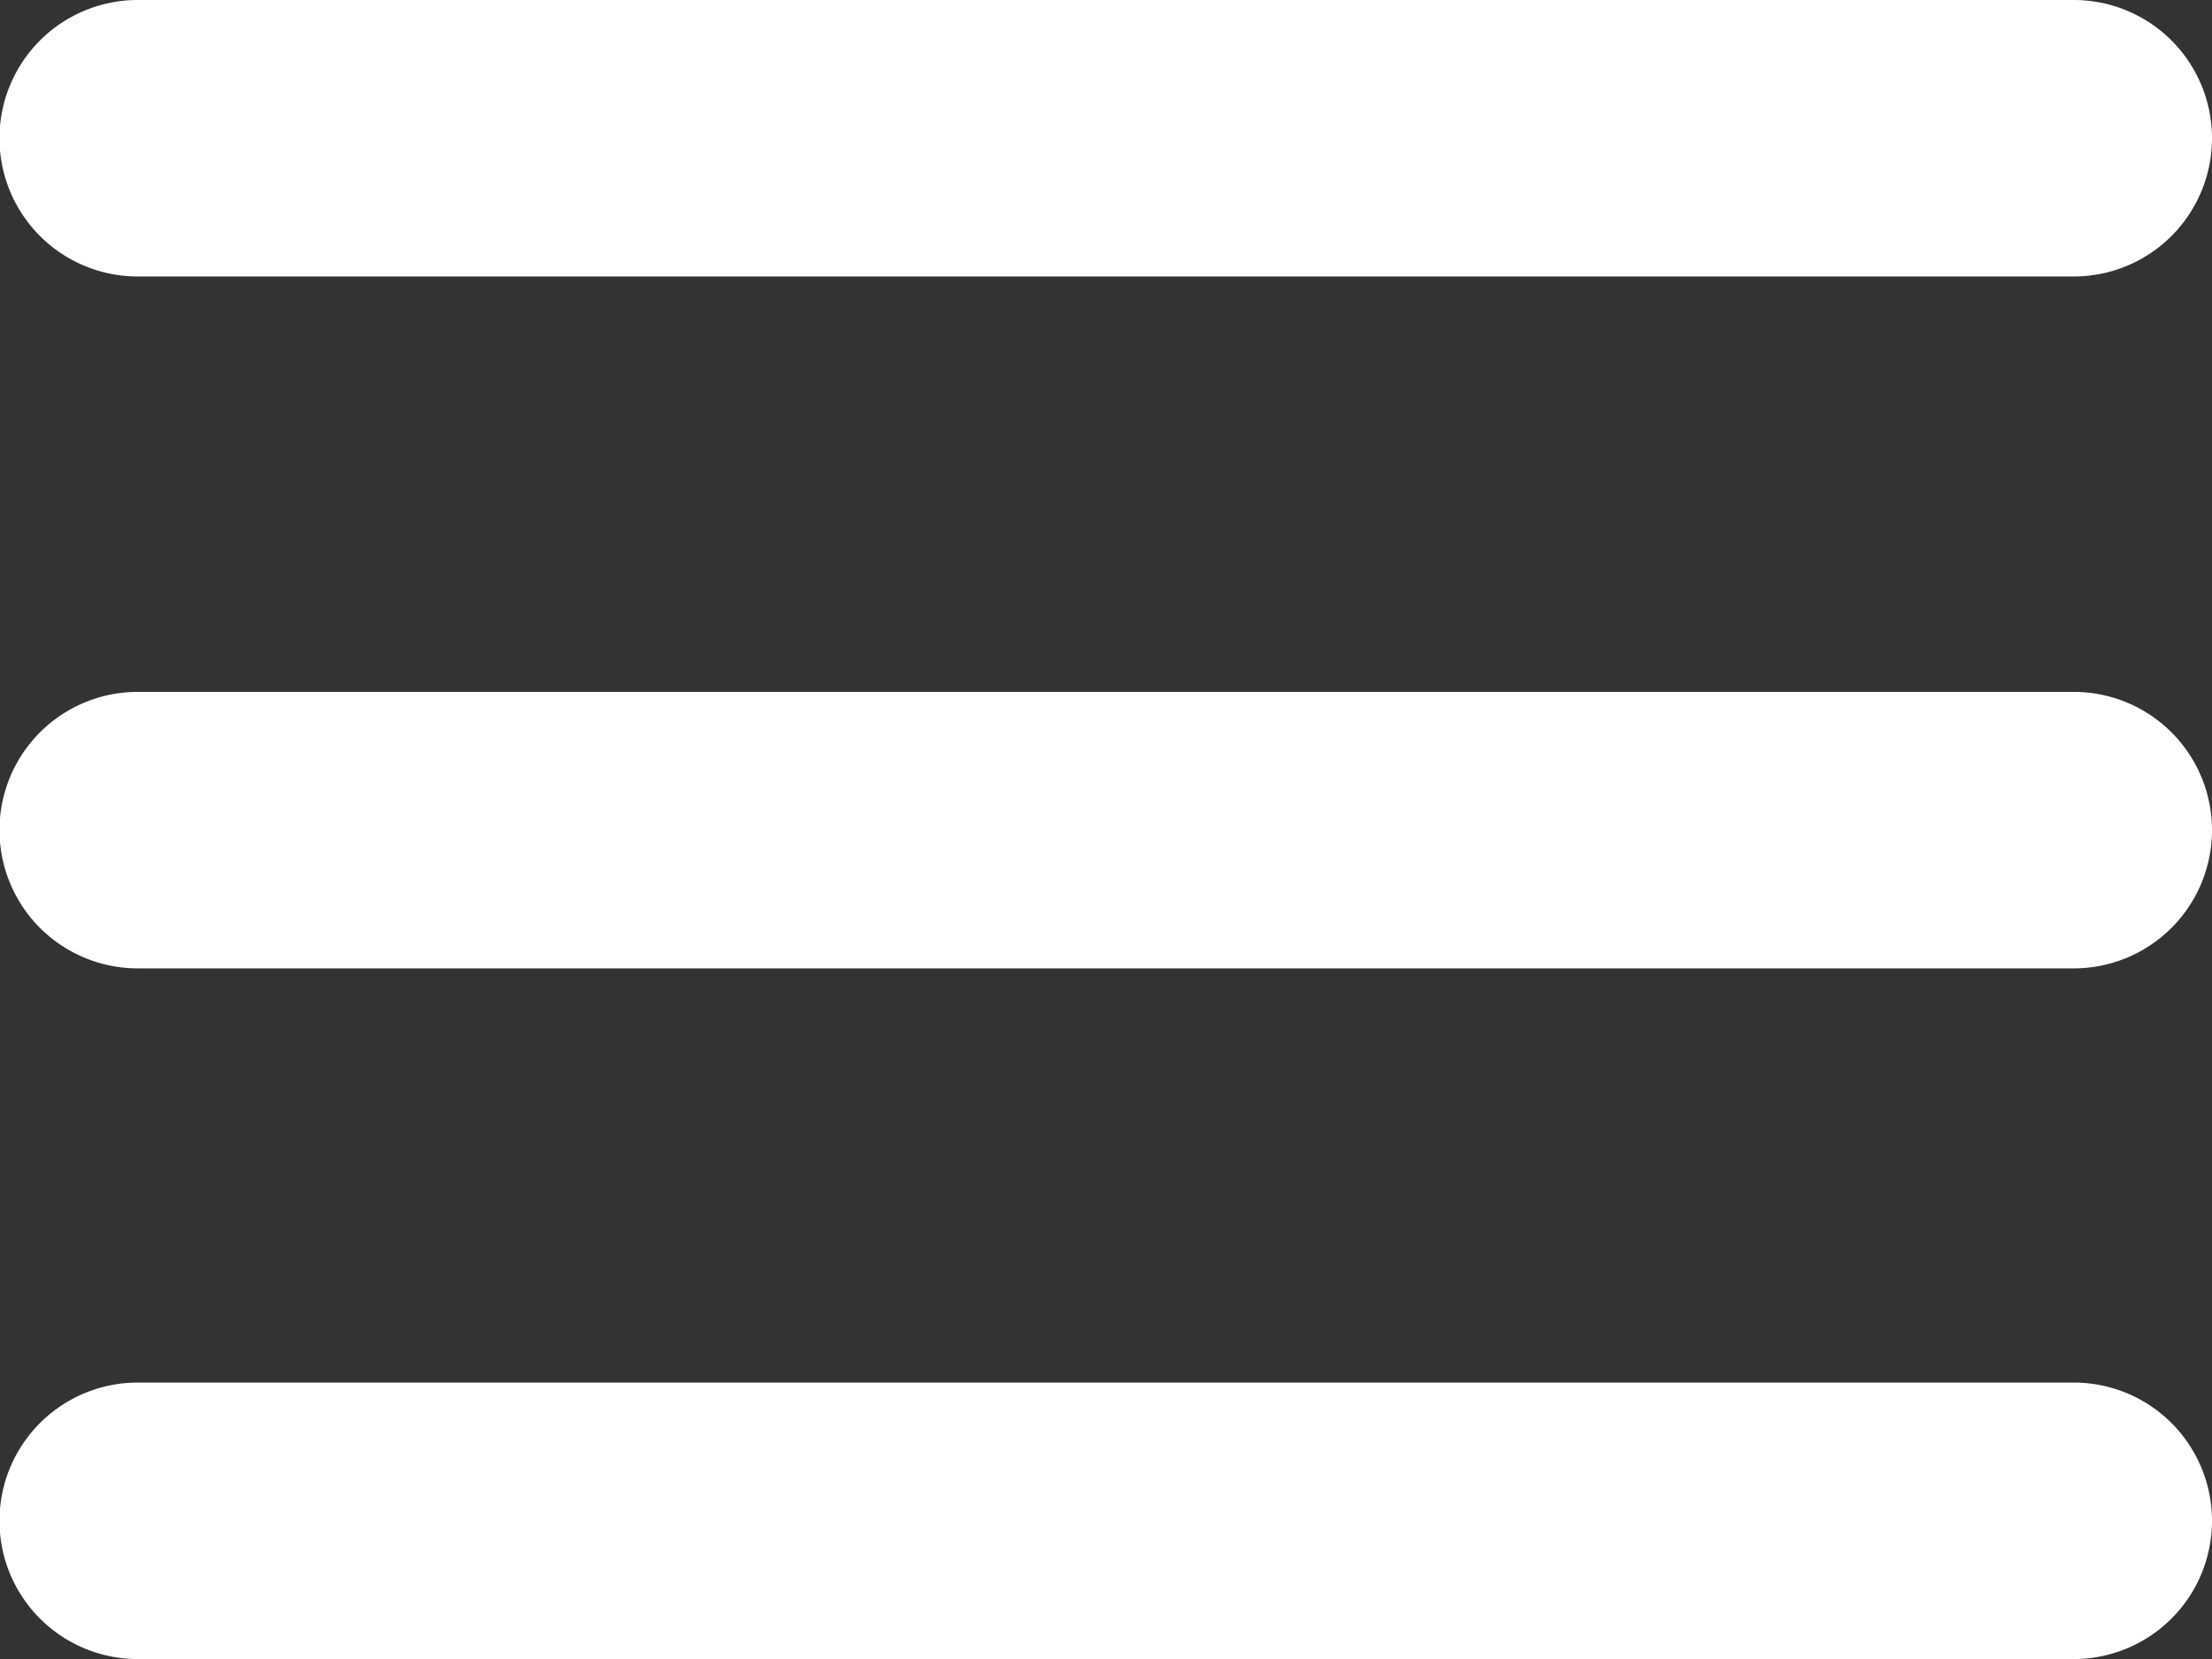<svg xmlns="http://www.w3.org/2000/svg" width="12.849" height="9.637" viewBox="0 0 12.849 9.637">
  <rect x="0" y="0" width="12.849" height="9.637" fill="#333333" stroke="none"/>
  <g id="menu_3_" data-name="menu(3)" transform="translate(0 -58.025)">
    <g id="grip-solid-horizontal_1_" transform="translate(0 58.025)">
      <path id="Path_37" data-name="Path 37" d="M12.046,349.76H.8a.8.8,0,1,1,0-1.606H12.046a.8.8,0,1,1,0,1.606Z" transform="translate(0 -340.123)" fill="#fff"/>
      <path id="Path_38" data-name="Path 38" d="M12.046,204.7H.8a.8.8,0,1,1,0-1.606H12.046a.8.8,0,1,1,0,1.606Z" transform="translate(0 -199.075)" fill="#fff"/>
      <path id="Path_39" data-name="Path 39" d="M12.046,59.631H.8a.8.8,0,1,1,0-1.606H12.046a.8.8,0,1,1,0,1.606Z" transform="translate(0 -58.025)" fill="#fff"/>
    </g>
  </g>
</svg>
